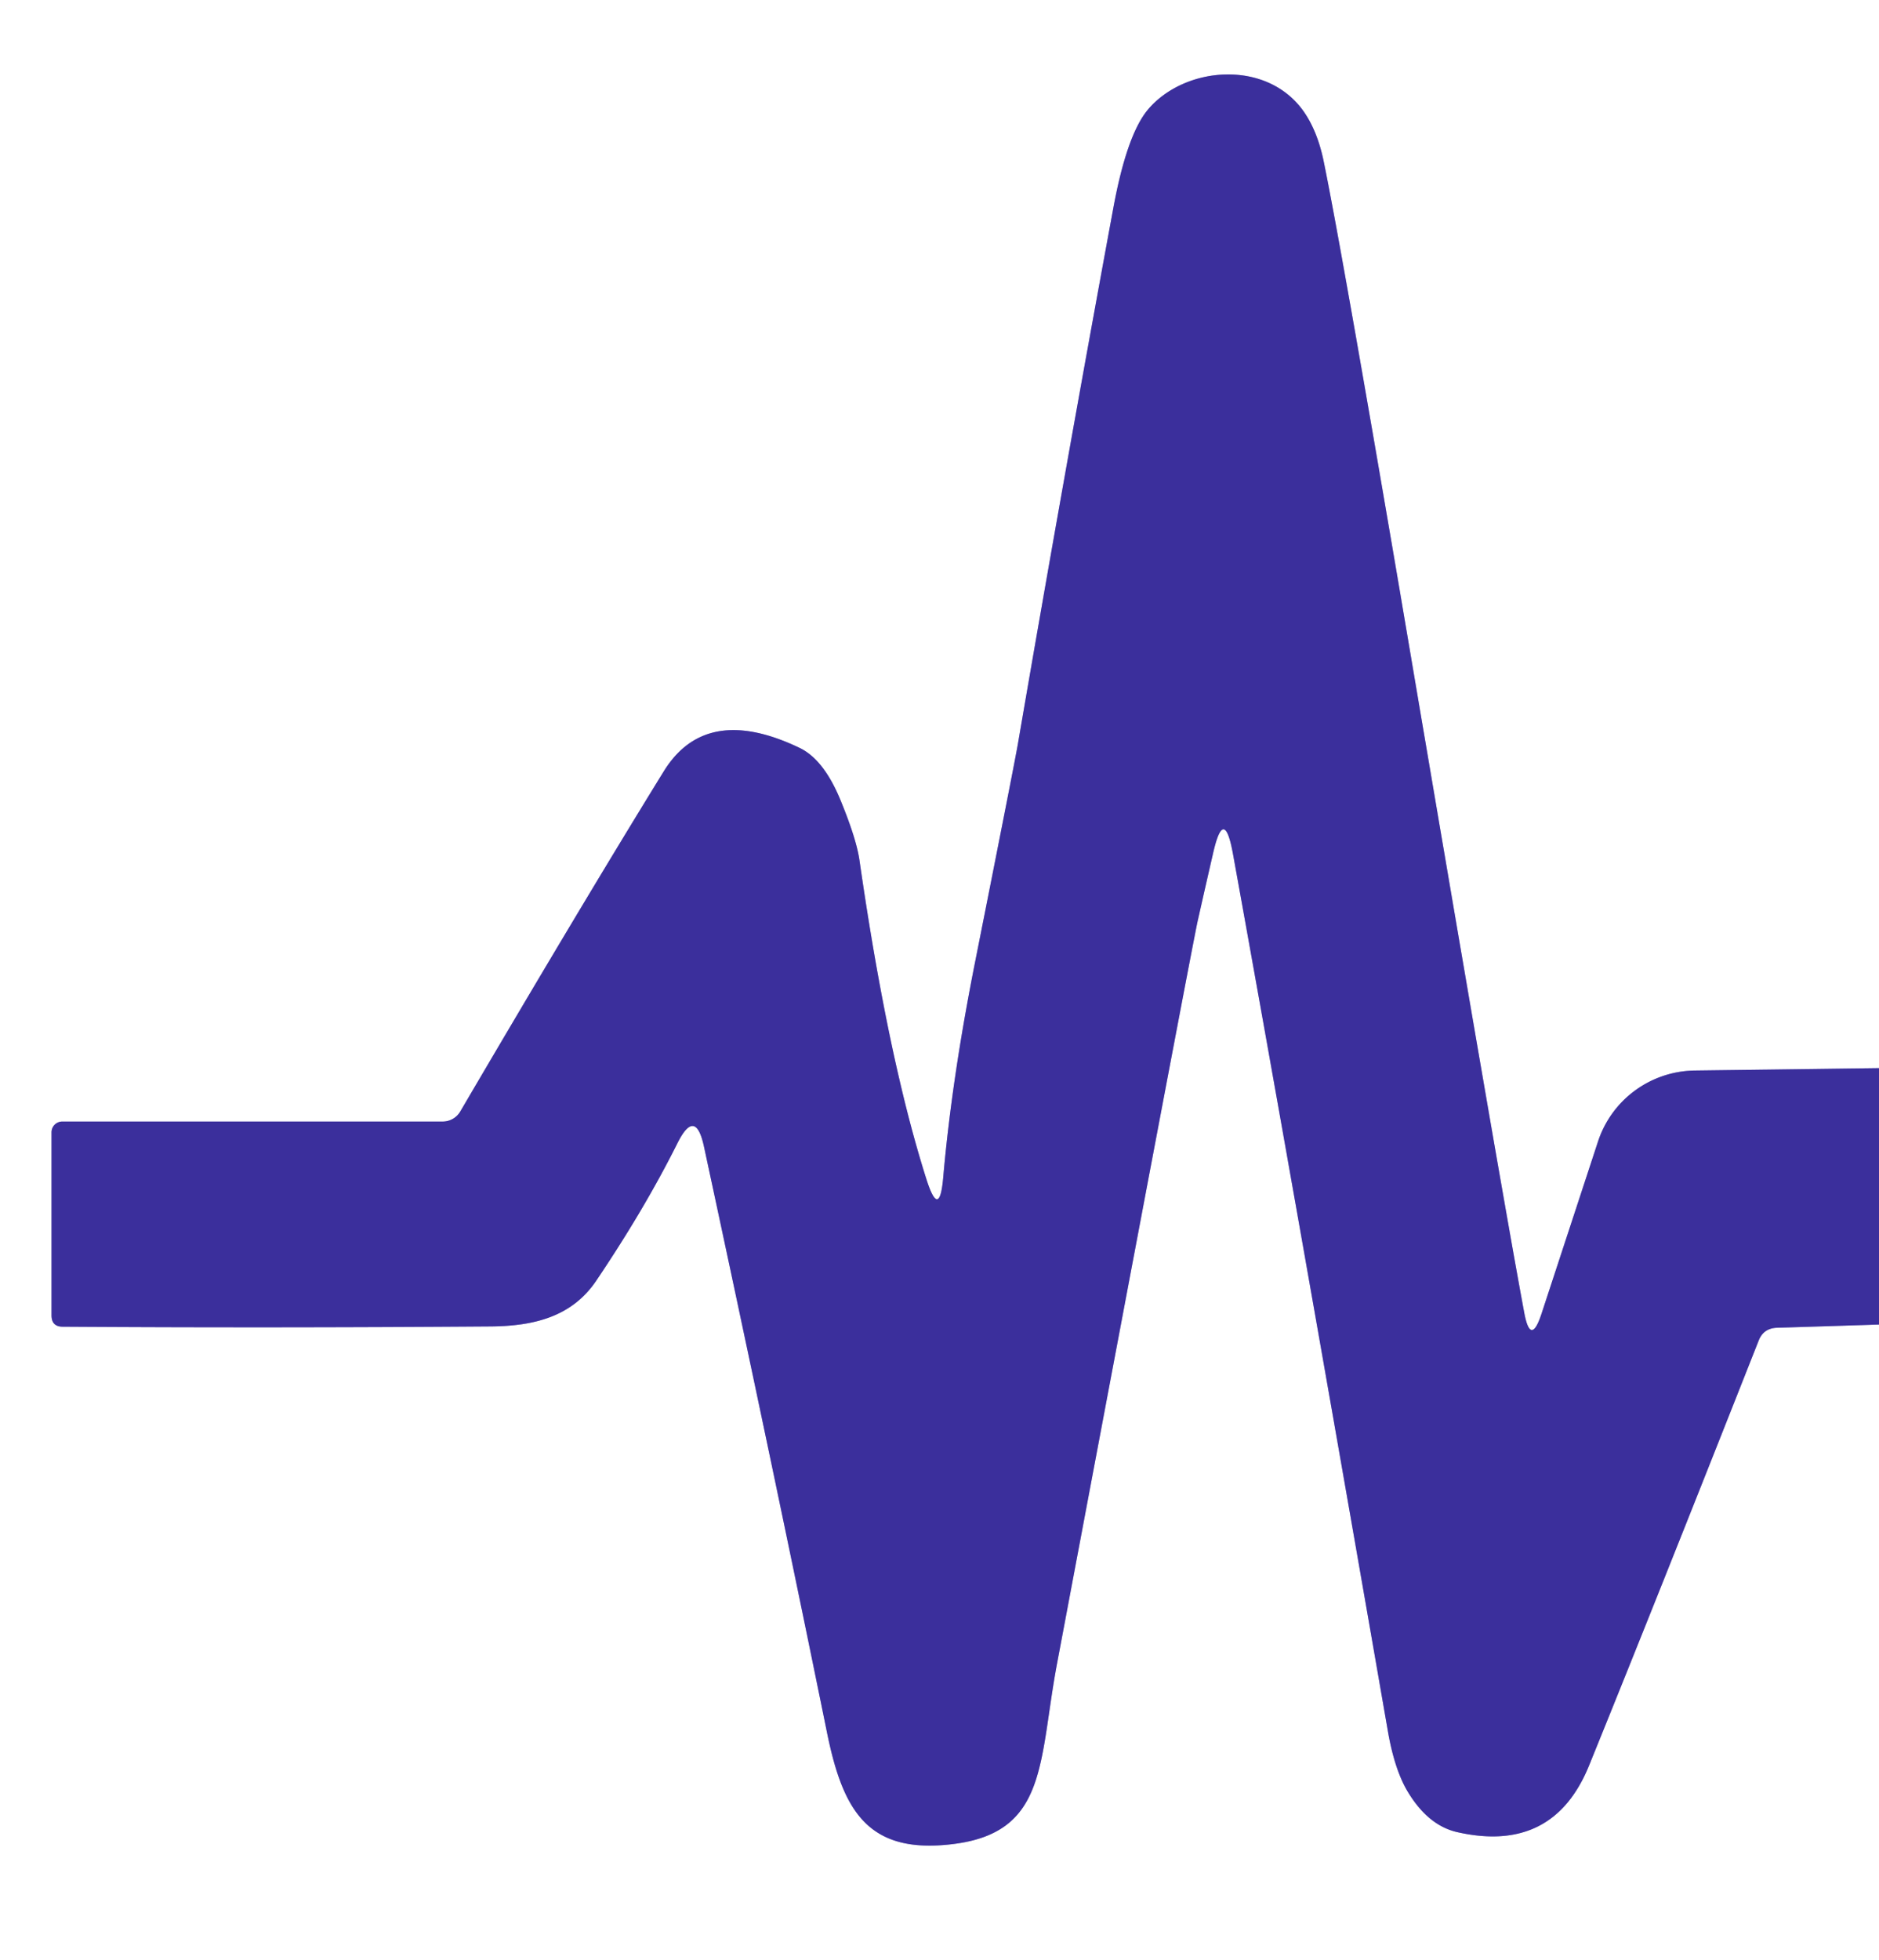 <?xml version="1.0" encoding="UTF-8" standalone="no"?>
<!DOCTYPE svg PUBLIC "-//W3C//DTD SVG 1.1//EN" "http://www.w3.org/Graphics/SVG/1.1/DTD/svg11.dtd">
<svg xmlns="http://www.w3.org/2000/svg" version="1.1" viewBox="0.00 0.00 70.00 73.00">
<rect x="0.00" y="0.00" width="70.00" height="73.00" fill="#808080" stroke="none"/>
<path stroke="#9d97ce" stroke-width="2.00" fill="none" stroke-linecap="butt" vector-effect="non-scaling-stroke" d="
  M 70.00 39.78
  L 63.13 39.87
  A 3.85 3.84 8.6 0 0 59.53 42.52
  L 57.43 48.92
  Q 57.02 50.17 56.78 48.87
  Q 55.86 43.93 52.14 21.96
  Q 49.94 9.05 49.30 5.95
  Q 49.07 4.88 48.58 4.17
  C 47.20 2.18 44.11 2.46 42.75 4.10
  Q 41.97 5.05 41.47 7.78
  Q 39.63 17.75 37.92 27.71
  Q 37.78 28.51 36.34 35.76
  Q 35.46 40.17 35.14 43.84
  Q 35.00 45.45 34.51 43.91
  Q 33.08 39.41 32.02 32.05
  Q 31.91 31.26 31.32 29.82
  Q 30.69 28.28 29.78 27.85
  Q 26.29 26.18 24.72 28.74
  Q 21.69 33.65 17.15 41.39
  A 0.76 0.76 0.0 0 1 16.49 41.77
  L 2.32 41.77
  A 0.40 0.40 0.0 0 0 1.92 42.17
  L 1.92 48.99
  Q 1.92 49.41 2.34 49.41
  Q 10.10 49.46 18.26 49.40
  C 19.91 49.39 21.31 49.03 22.21 47.70
  Q 24.01 45.03 25.23 42.59
  Q 25.91 41.22 26.23 42.72
  Q 28.86 54.94 30.80 64.48
  C 31.39 67.40 32.30 69.07 35.49 68.68
  C 39.04 68.25 38.69 65.61 39.38 61.95
  Q 44.43 35.12 44.62 34.29
  Q 44.99 32.65 45.18 31.83
  Q 45.60 29.94 45.94 31.84
  Q 48.32 44.99 51.70 64.45
  Q 51.94 65.85 52.41 66.67
  Q 53.17 67.97 54.27 68.23
  Q 57.86 69.05 59.20 65.75
  Q 61.61 59.82 65.52 49.92
  Q 65.70 49.47 66.19 49.45
  L 70.00 49.33"
/>
<path fill="#ffffff" d="
  M 70.00 0.00
  L 70.00 39.78
  L 63.13 39.87
  A 3.85 3.84 8.6 0 0 59.53 42.52
  L 57.43 48.92
  Q 57.02 50.17 56.78 48.87
  Q 55.86 43.93 52.14 21.96
  Q 49.94 9.05 49.30 5.95
  Q 49.07 4.88 48.58 4.17
  C 47.20 2.18 44.11 2.46 42.75 4.10
  Q 41.97 5.05 41.47 7.78
  Q 39.63 17.75 37.92 27.71
  Q 37.78 28.51 36.34 35.76
  Q 35.46 40.17 35.14 43.84
  Q 35.00 45.45 34.51 43.91
  Q 33.08 39.41 32.02 32.05
  Q 31.91 31.26 31.32 29.82
  Q 30.69 28.28 29.78 27.85
  Q 26.29 26.18 24.72 28.74
  Q 21.69 33.65 17.15 41.39
  A 0.76 0.76 0.0 0 1 16.49 41.77
  L 2.32 41.77
  A 0.40 0.40 0.0 0 0 1.92 42.17
  L 1.92 48.99
  Q 1.92 49.41 2.34 49.41
  Q 10.10 49.46 18.26 49.40
  C 19.91 49.39 21.31 49.03 22.21 47.70
  Q 24.01 45.03 25.23 42.59
  Q 25.91 41.22 26.23 42.72
  Q 28.86 54.94 30.80 64.48
  C 31.39 67.40 32.30 69.07 35.49 68.68
  C 39.04 68.25 38.69 65.61 39.38 61.95
  Q 44.43 35.12 44.62 34.29
  Q 44.99 32.65 45.18 31.83
  Q 45.60 29.94 45.94 31.84
  Q 48.32 44.99 51.70 64.45
  Q 51.94 65.85 52.41 66.67
  Q 53.17 67.97 54.27 68.23
  Q 57.86 69.05 59.20 65.75
  Q 61.61 59.82 65.52 49.92
  Q 65.70 49.47 66.19 49.45
  L 70.00 49.33
  L 70.00 73.00
  L 0.00 73.00
  L 0.00 0.00
  L 70.00 0.00
  Z"
/>
<path fill="#3b2f9c" d="
  M 70.00 39.78
  L 70.00 49.33
  L 66.19 49.45
  Q 65.70 49.47 65.52 49.92
  Q 61.61 59.82 59.20 65.75
  Q 57.86 69.05 54.27 68.23
  Q 53.17 67.97 52.41 66.67
  Q 51.94 65.85 51.70 64.45
  Q 48.32 44.99 45.94 31.84
  Q 45.60 29.94 45.18 31.83
  Q 44.99 32.65 44.62 34.29
  Q 44.43 35.12 39.38 61.95
  C 38.69 65.61 39.04 68.25 35.49 68.68
  C 32.30 69.07 31.39 67.40 30.80 64.48
  Q 28.86 54.94 26.23 42.72
  Q 25.91 41.22 25.23 42.59
  Q 24.01 45.03 22.21 47.70
  C 21.31 49.03 19.91 49.39 18.26 49.40
  Q 10.10 49.46 2.34 49.41
  Q 1.92 49.41 1.92 48.99
  L 1.92 42.17
  A 0.40 0.40 0.0 0 1 2.32 41.77
  L 16.49 41.77
  A 0.76 0.76 0.0 0 0 17.15 41.39
  Q 21.69 33.65 24.72 28.74
  Q 26.29 26.18 29.78 27.85
  Q 30.69 28.28 31.32 29.82
  Q 31.91 31.26 32.02 32.05
  Q 33.08 39.41 34.51 43.91
  Q 35.00 45.45 35.14 43.84
  Q 35.46 40.17 36.34 35.76
  Q 37.78 28.51 37.92 27.71
  Q 39.63 17.75 41.47 7.78
  Q 41.97 5.05 42.75 4.10
  C 44.11 2.46 47.20 2.18 48.58 4.17
  Q 49.07 4.88 49.30 5.95
  Q 49.94 9.05 52.14 21.96
  Q 55.86 43.93 56.78 48.87
  Q 57.02 50.17 57.43 48.92
  L 59.53 42.52
  A 3.85 3.84 8.6 0 1 63.13 39.87
  L 70.00 39.78
  Z"
/>
</svg>
